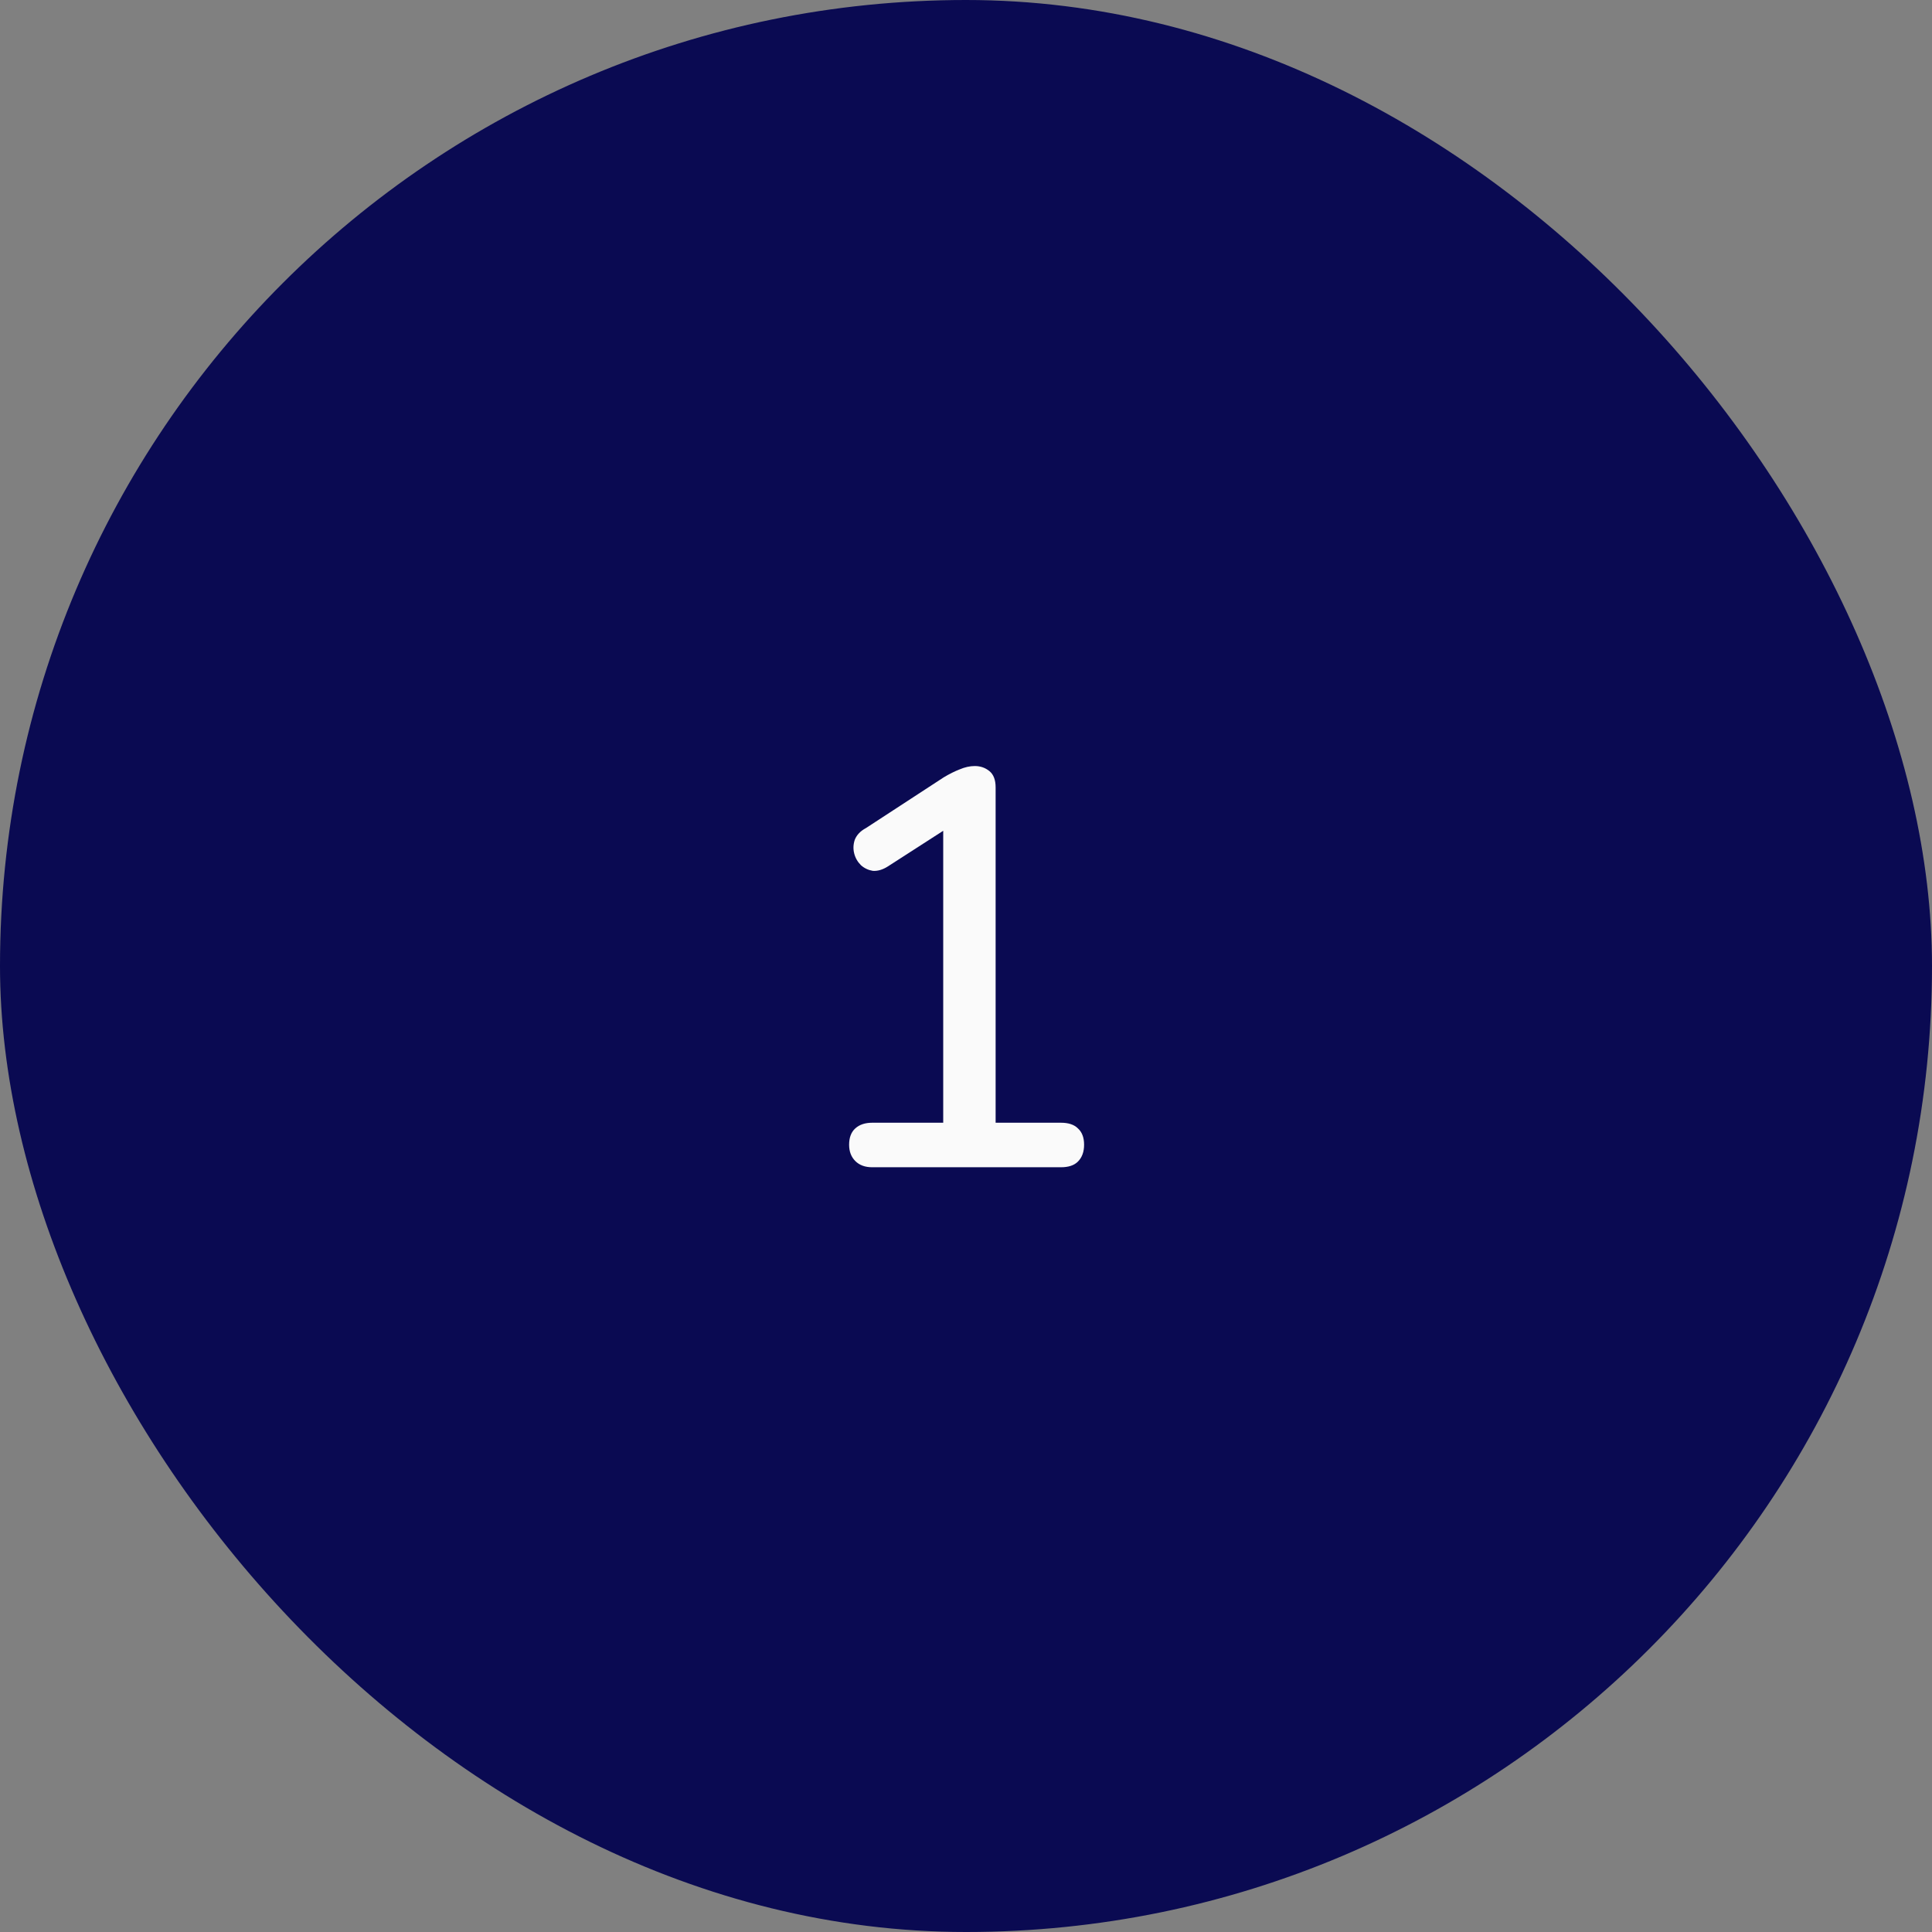 <svg xmlns="http://www.w3.org/2000/svg" width="48" height="48" viewBox="0 0 48 48" fill="none"><rect x="0" y="0" width="48" height="48" fill="#808080" stroke="none"/><g clip-path="url(#clip0_1006_29950)"><rect width="48" height="48" rx="24" fill="#0A0A52"></rect><g clip-path="url(#clip1_1006_29950)"><path d="M21.67 29C21.493 29 21.353 28.949 21.25 28.846C21.147 28.743 21.096 28.608 21.096 28.44C21.096 28.263 21.147 28.127 21.25 28.034C21.353 27.941 21.493 27.894 21.67 27.894H23.434V20.208H24.106L22.062 21.524C21.931 21.608 21.805 21.645 21.684 21.636C21.572 21.617 21.474 21.571 21.39 21.496C21.306 21.412 21.25 21.314 21.222 21.202C21.194 21.09 21.199 20.978 21.236 20.866C21.283 20.745 21.376 20.647 21.516 20.572L23.448 19.312C23.588 19.228 23.719 19.163 23.84 19.116C23.971 19.06 24.097 19.032 24.218 19.032C24.358 19.032 24.479 19.074 24.582 19.158C24.685 19.242 24.736 19.377 24.736 19.564V27.894H26.36C26.547 27.894 26.687 27.941 26.78 28.034C26.883 28.127 26.934 28.263 26.934 28.44C26.934 28.617 26.883 28.757 26.78 28.86C26.687 28.953 26.547 29 26.36 29H21.67Z" fill="#FAFAFA"></path></g></g><defs><clipPath id="clip0_1006_29950"><rect width="48" height="48" rx="24" fill="white"></rect></clipPath><clipPath id="clip1_1006_29950"><rect width="9" height="22" fill="white" transform="translate(19.5 13)"></rect></clipPath></defs></svg>